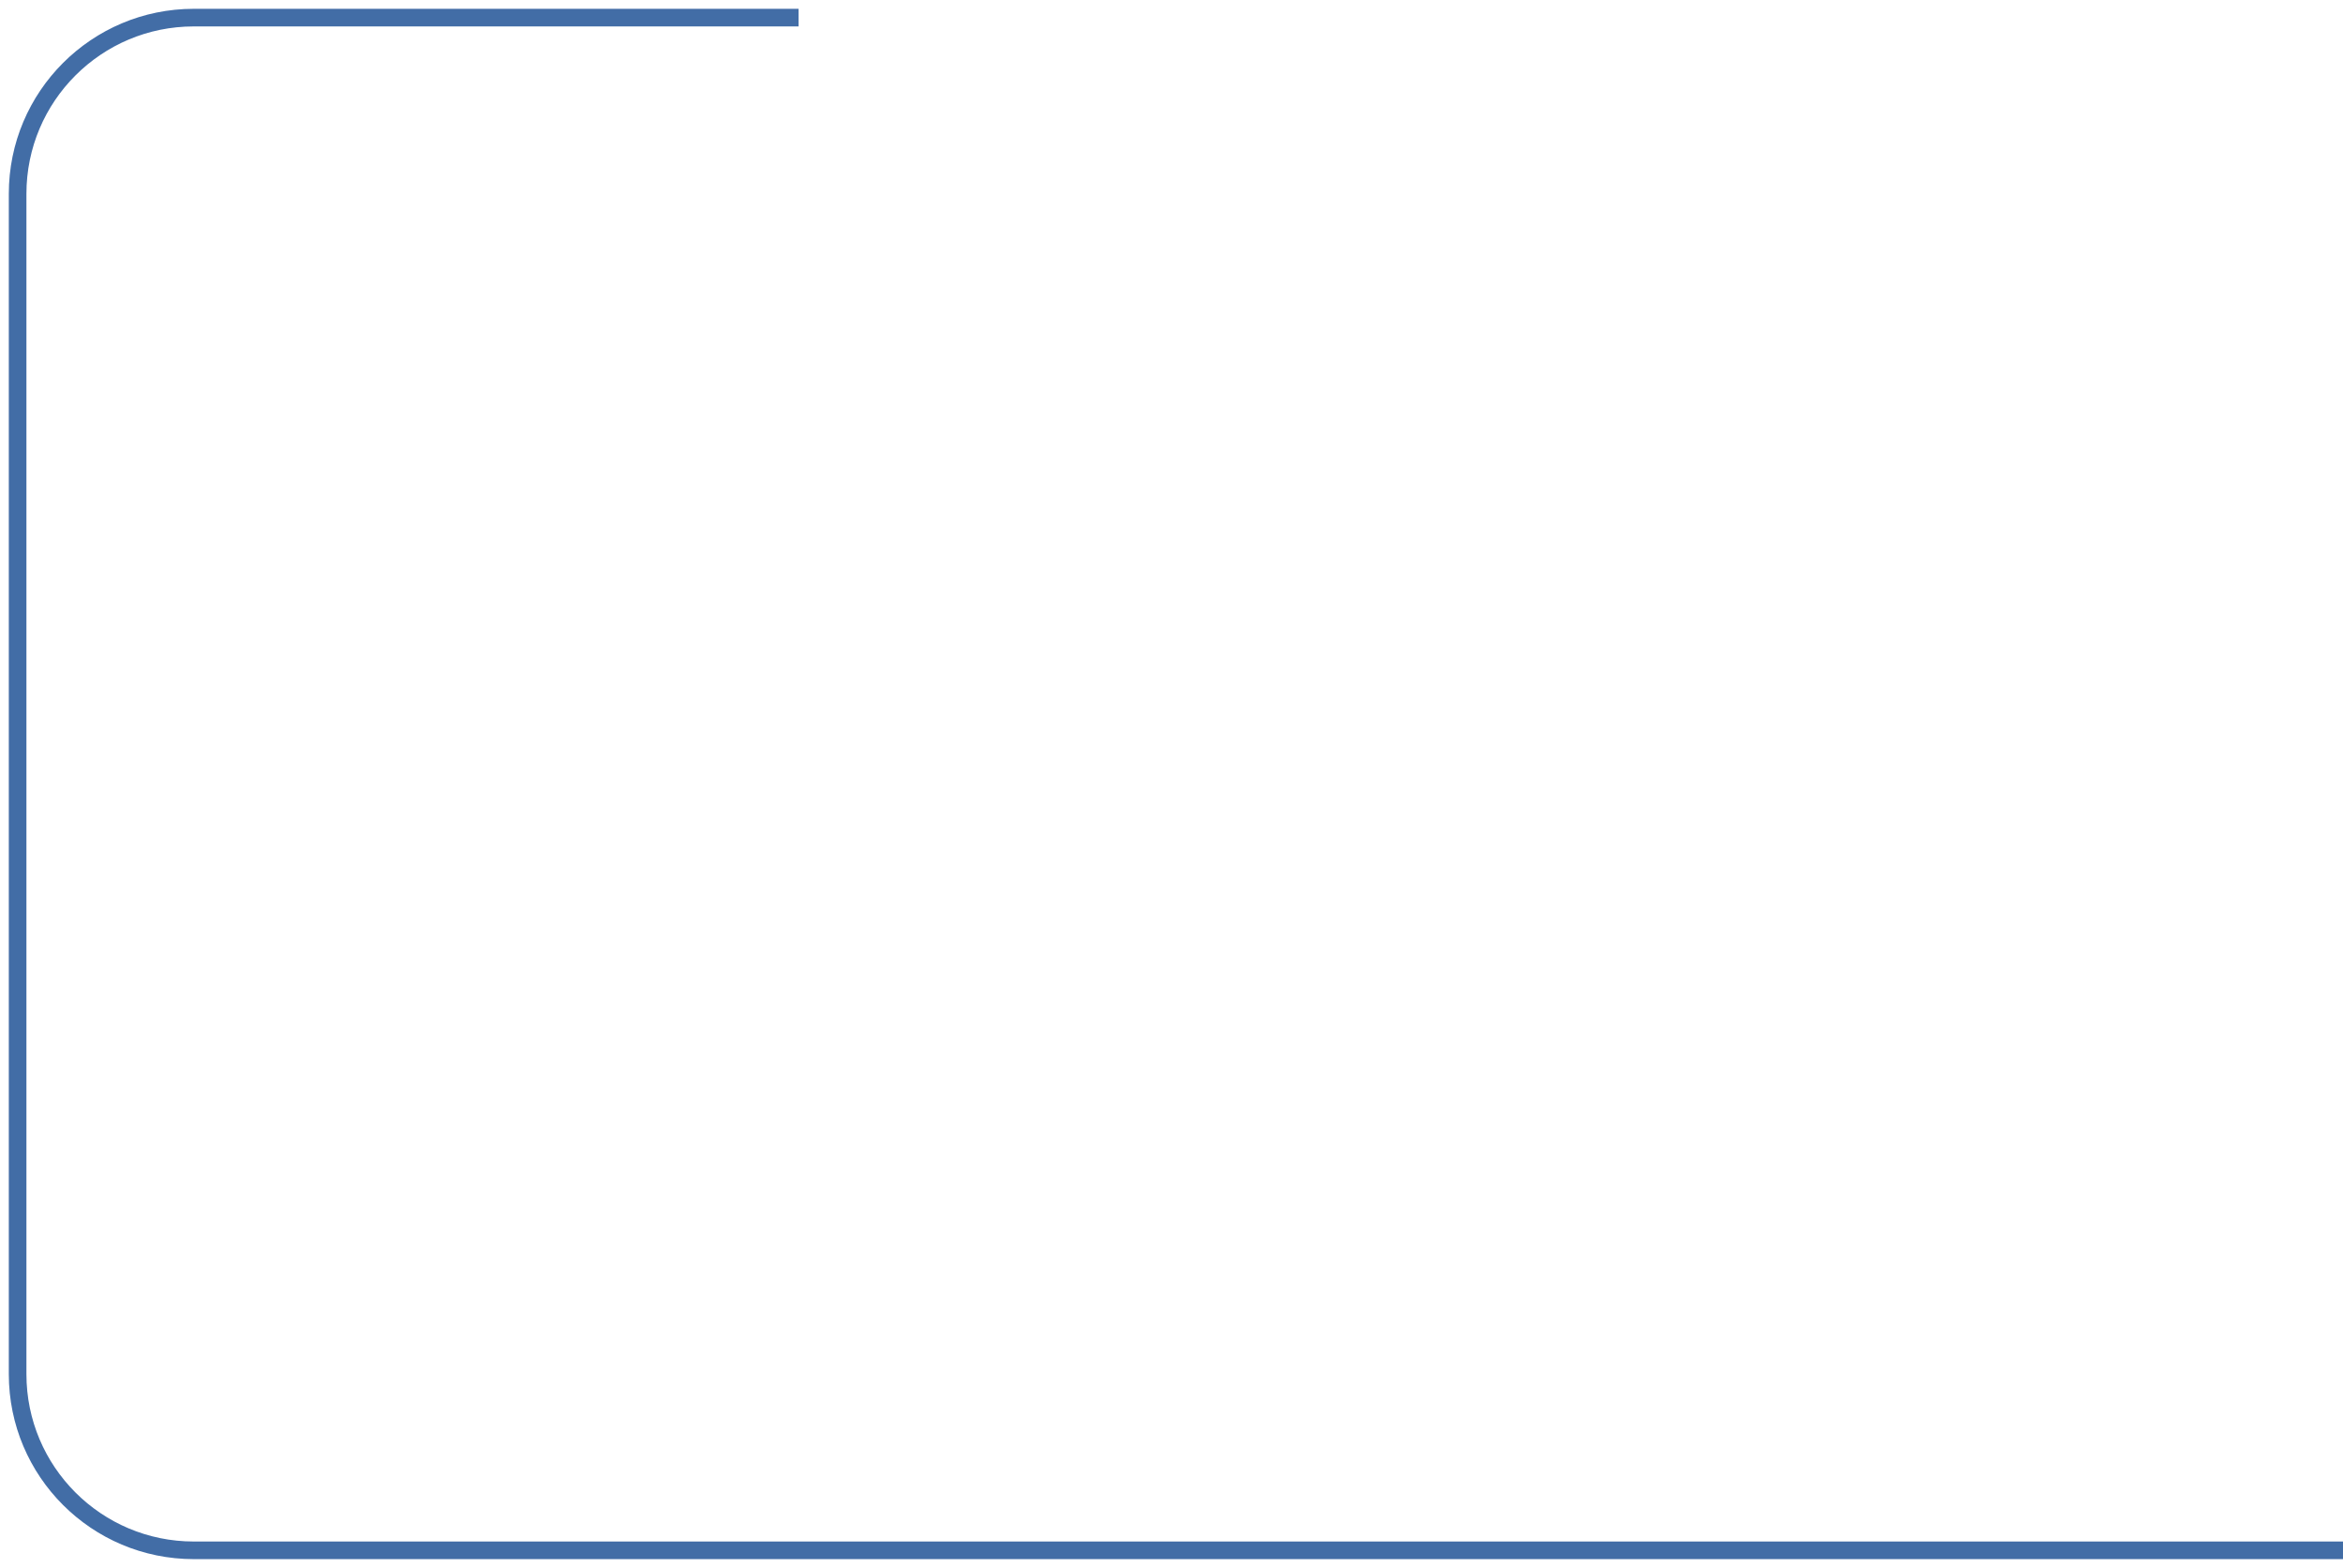 <?xml version="1.0" encoding="UTF-8"?> <svg xmlns="http://www.w3.org/2000/svg" width="133" height="89" viewBox="0 0 133 89" fill="none"> <path d="M45.332 1H11C5.477 1 1 5.477 1 11V78C1 83.523 5.477 88 11 88H133" stroke="#426DA6"></path> </svg> 